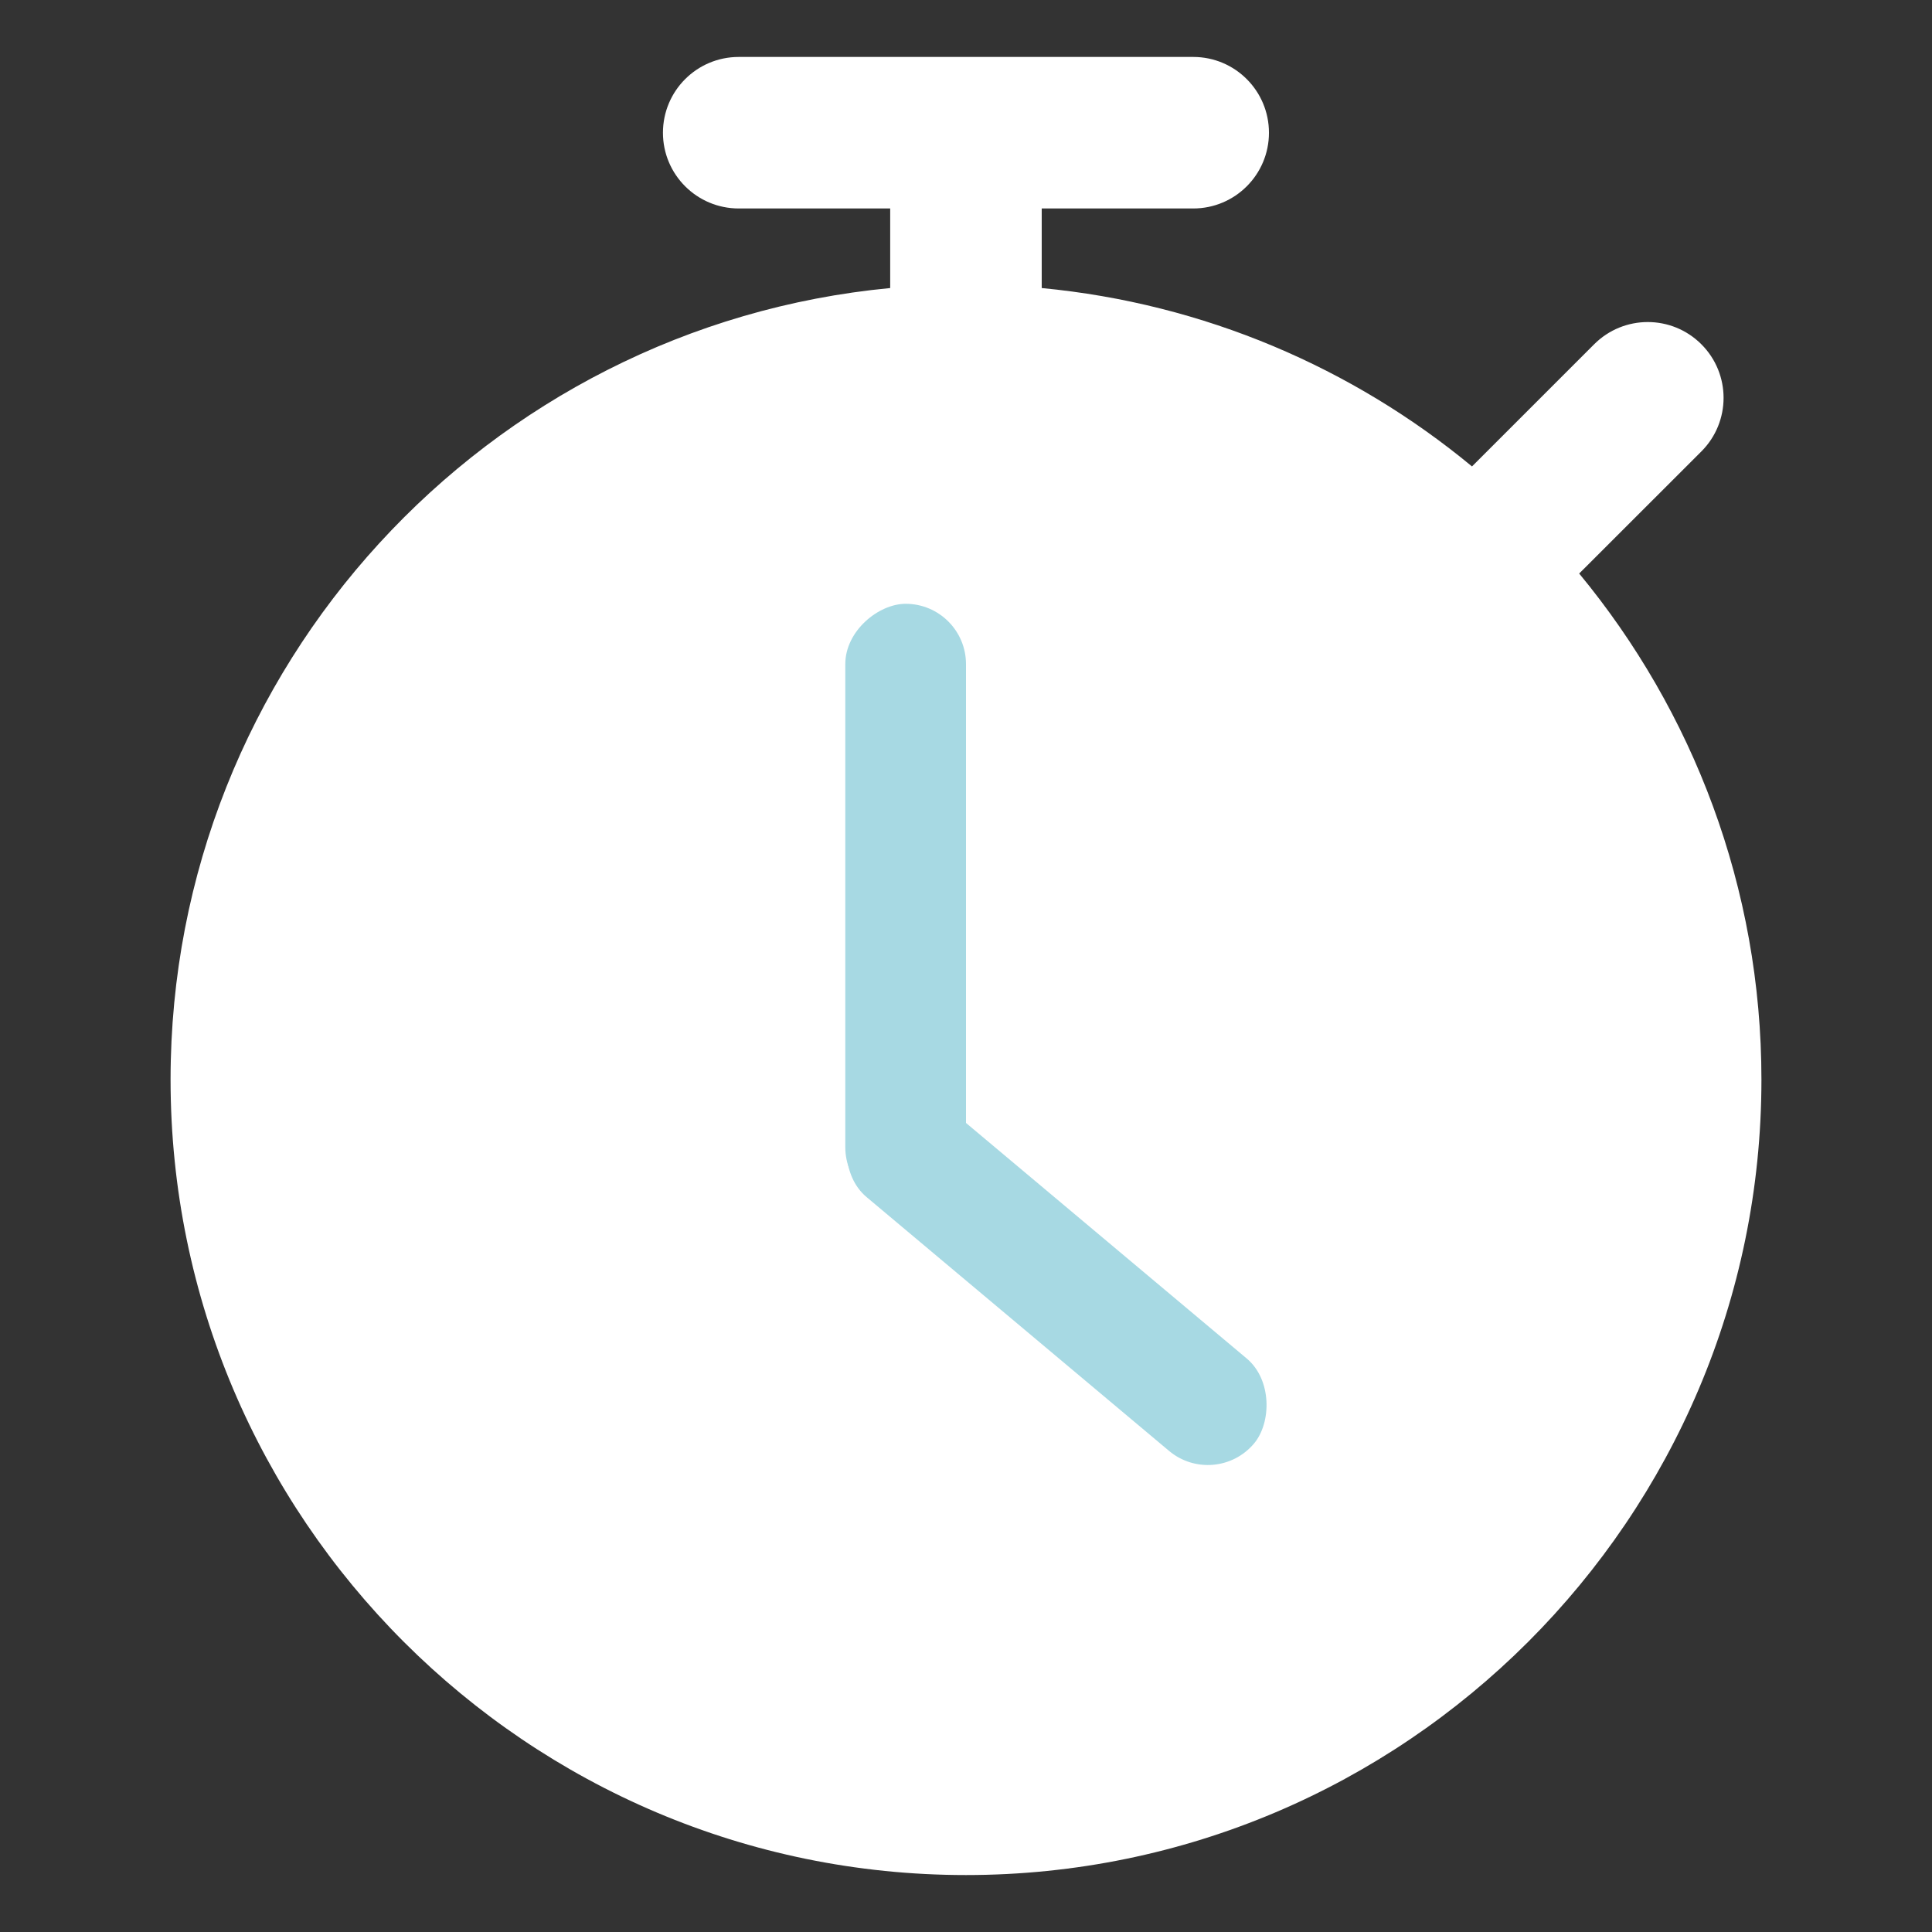 <svg width="21" height="21" viewBox="0 0 21 21" fill="none" xmlns="http://www.w3.org/2000/svg">
<rect x="0" y="0" width="21" height="21" fill="#333333" stroke="none"/>
<path d="M17.165 6.234L18.493 4.907C18.815 4.585 18.815 4.064 18.493 3.742C18.171 3.42 17.65 3.42 17.328 3.742L16 5.07C14.704 3.998 13.089 3.299 11.323 3.131V2.266H12.97C13.425 2.266 13.793 1.897 13.793 1.443C13.793 0.988 13.425 0.619 12.97 0.619H8.03C7.574 0.619 7.206 0.988 7.206 1.443C7.206 1.897 7.574 2.266 8.03 2.266H9.676V3.131C5.294 3.547 1.854 7.246 1.854 11.735C1.854 16.503 5.732 20.381 10.5 20.381C15.267 20.381 19.146 16.503 19.146 11.735C19.146 9.647 18.401 7.73 17.165 6.234Z" fill="white"/>
<rect x="9.76" y="11.585" width="5.604" height="1.312" rx="0.656" transform="rotate(40 9.76 11.585)" fill="#A7D9E3"/>
<rect x="9.188" y="13.125" width="6.562" height="1.312" rx="0.656" transform="rotate(-90 9.188 13.125)" fill="#A7D9E3"/>
</svg>
